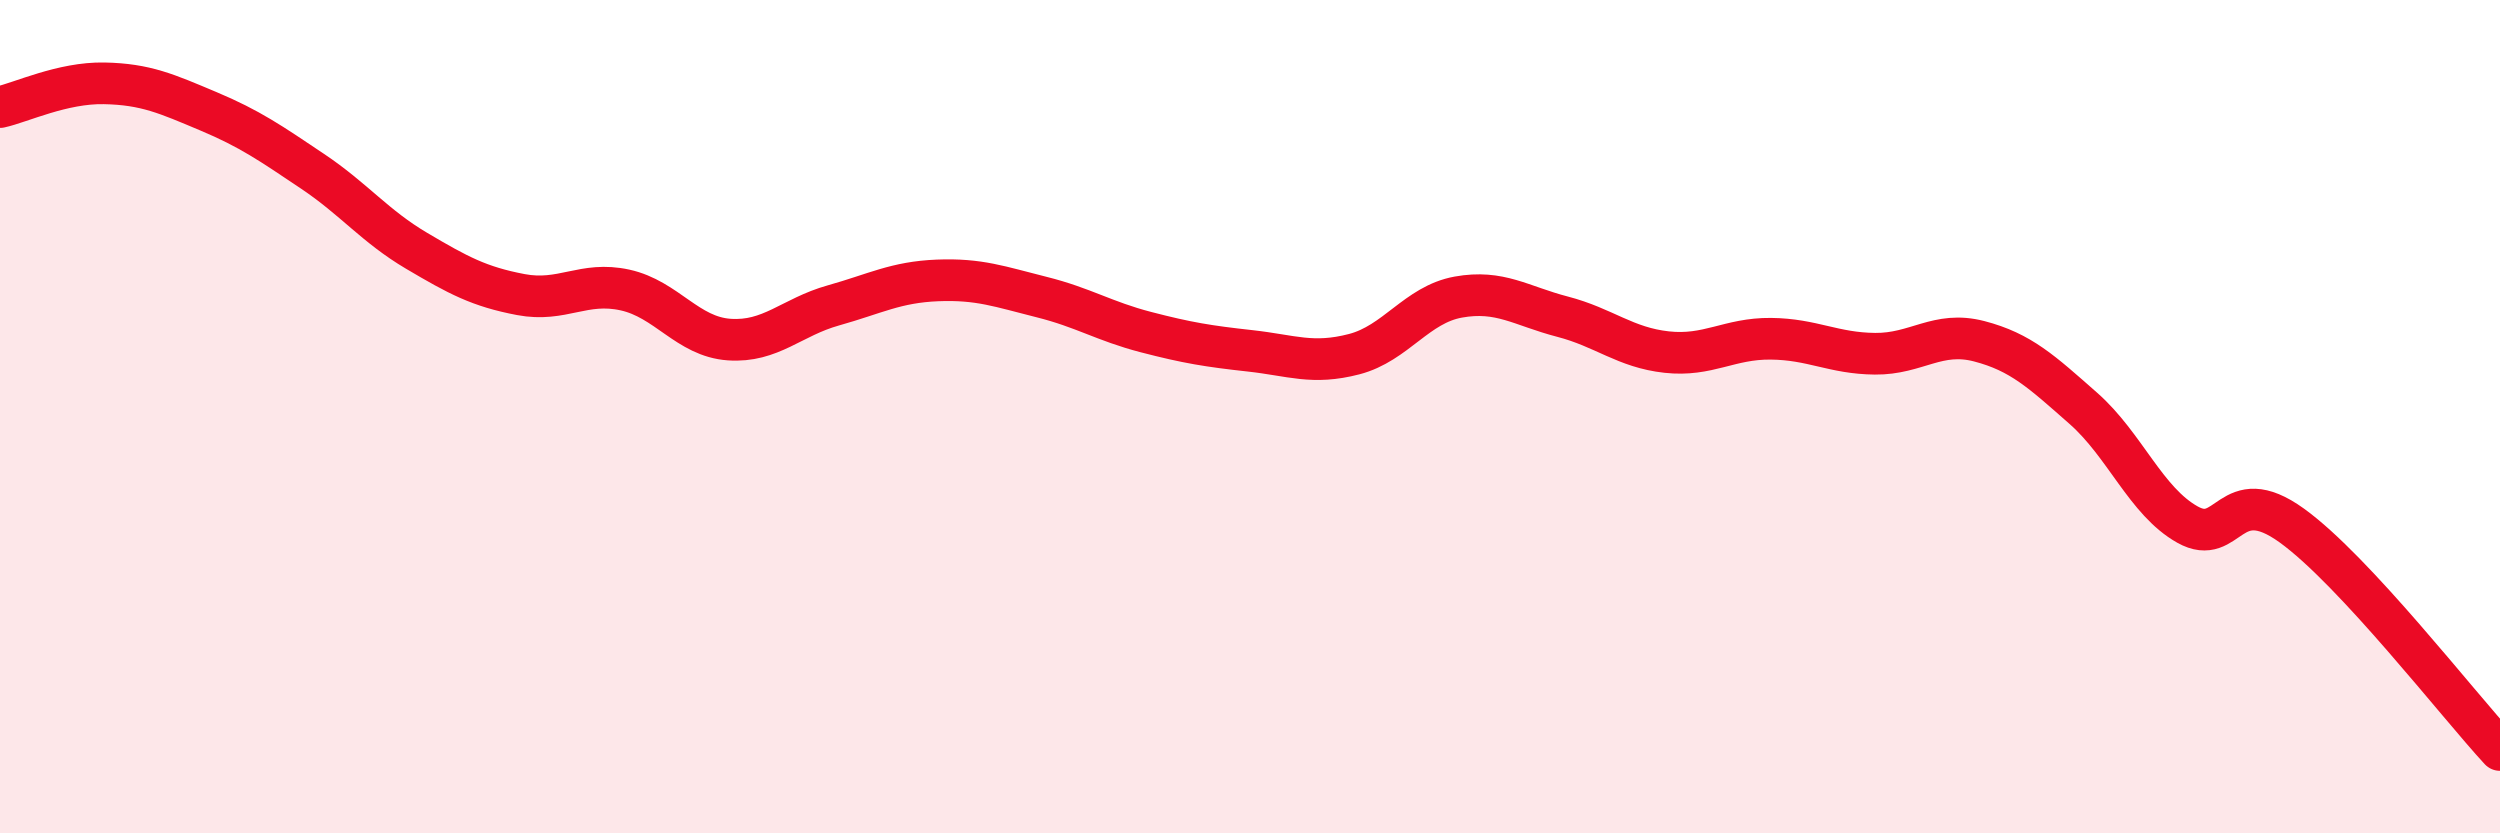 
    <svg width="60" height="20" viewBox="0 0 60 20" xmlns="http://www.w3.org/2000/svg">
      <path
        d="M 0,2.57 C 0.5,2.46 1.5,1.98 2.5,2 C 3.5,2.02 4,2.25 5,2.67 C 6,3.09 6.5,3.44 7.5,4.11 C 8.5,4.78 9,5.43 10,6.02 C 11,6.61 11.5,6.88 12.5,7.07 C 13.5,7.26 14,6.74 15,6.96 C 16,7.18 16.5,8.08 17.5,8.15 C 18.5,8.22 19,7.61 20,7.33 C 21,7.05 21.5,6.77 22.5,6.73 C 23.5,6.69 24,6.88 25,7.13 C 26,7.38 26.5,7.71 27.5,7.97 C 28.5,8.23 29,8.31 30,8.42 C 31,8.53 31.5,8.76 32.5,8.5 C 33.5,8.24 34,7.31 35,7.13 C 36,6.95 36.5,7.34 37.5,7.6 C 38.5,7.86 39,8.34 40,8.45 C 41,8.56 41.5,8.12 42.5,8.13 C 43.5,8.14 44,8.48 45,8.49 C 46,8.5 46.5,7.93 47.5,8.19 C 48.5,8.45 49,8.92 50,9.8 C 51,10.68 51.5,12.03 52.5,12.59 C 53.5,13.15 53.5,11.53 55,12.61 C 56.5,13.69 59,16.92 60,18L60 20L0 20Z"
        fill="#EB0A25"
        opacity="0.1"
        stroke-linecap="round"
        stroke-linejoin="round"
      />
      <path
        d="M 0,2.57 C 0.5,2.46 1.5,1.98 2.5,2 C 3.5,2.02 4,2.25 5,2.67 C 6,3.09 6.5,3.44 7.5,4.11 C 8.5,4.78 9,5.43 10,6.02 C 11,6.61 11.5,6.88 12.5,7.07 C 13.5,7.26 14,6.74 15,6.96 C 16,7.18 16.5,8.08 17.5,8.15 C 18.5,8.22 19,7.61 20,7.33 C 21,7.05 21.5,6.77 22.5,6.73 C 23.5,6.69 24,6.88 25,7.13 C 26,7.38 26.5,7.71 27.5,7.97 C 28.5,8.23 29,8.31 30,8.42 C 31,8.53 31.5,8.76 32.5,8.5 C 33.5,8.24 34,7.31 35,7.13 C 36,6.95 36.5,7.34 37.5,7.6 C 38.5,7.86 39,8.34 40,8.45 C 41,8.56 41.5,8.12 42.5,8.13 C 43.5,8.14 44,8.48 45,8.49 C 46,8.5 46.5,7.93 47.5,8.19 C 48.5,8.45 49,8.92 50,9.8 C 51,10.68 51.5,12.03 52.5,12.59 C 53.5,13.15 53.5,11.53 55,12.61 C 56.5,13.69 59,16.92 60,18"
        stroke="#EB0A25"
        stroke-width="1"
        fill="none"
        stroke-linecap="round"
        stroke-linejoin="round"
      />
    </svg>
  